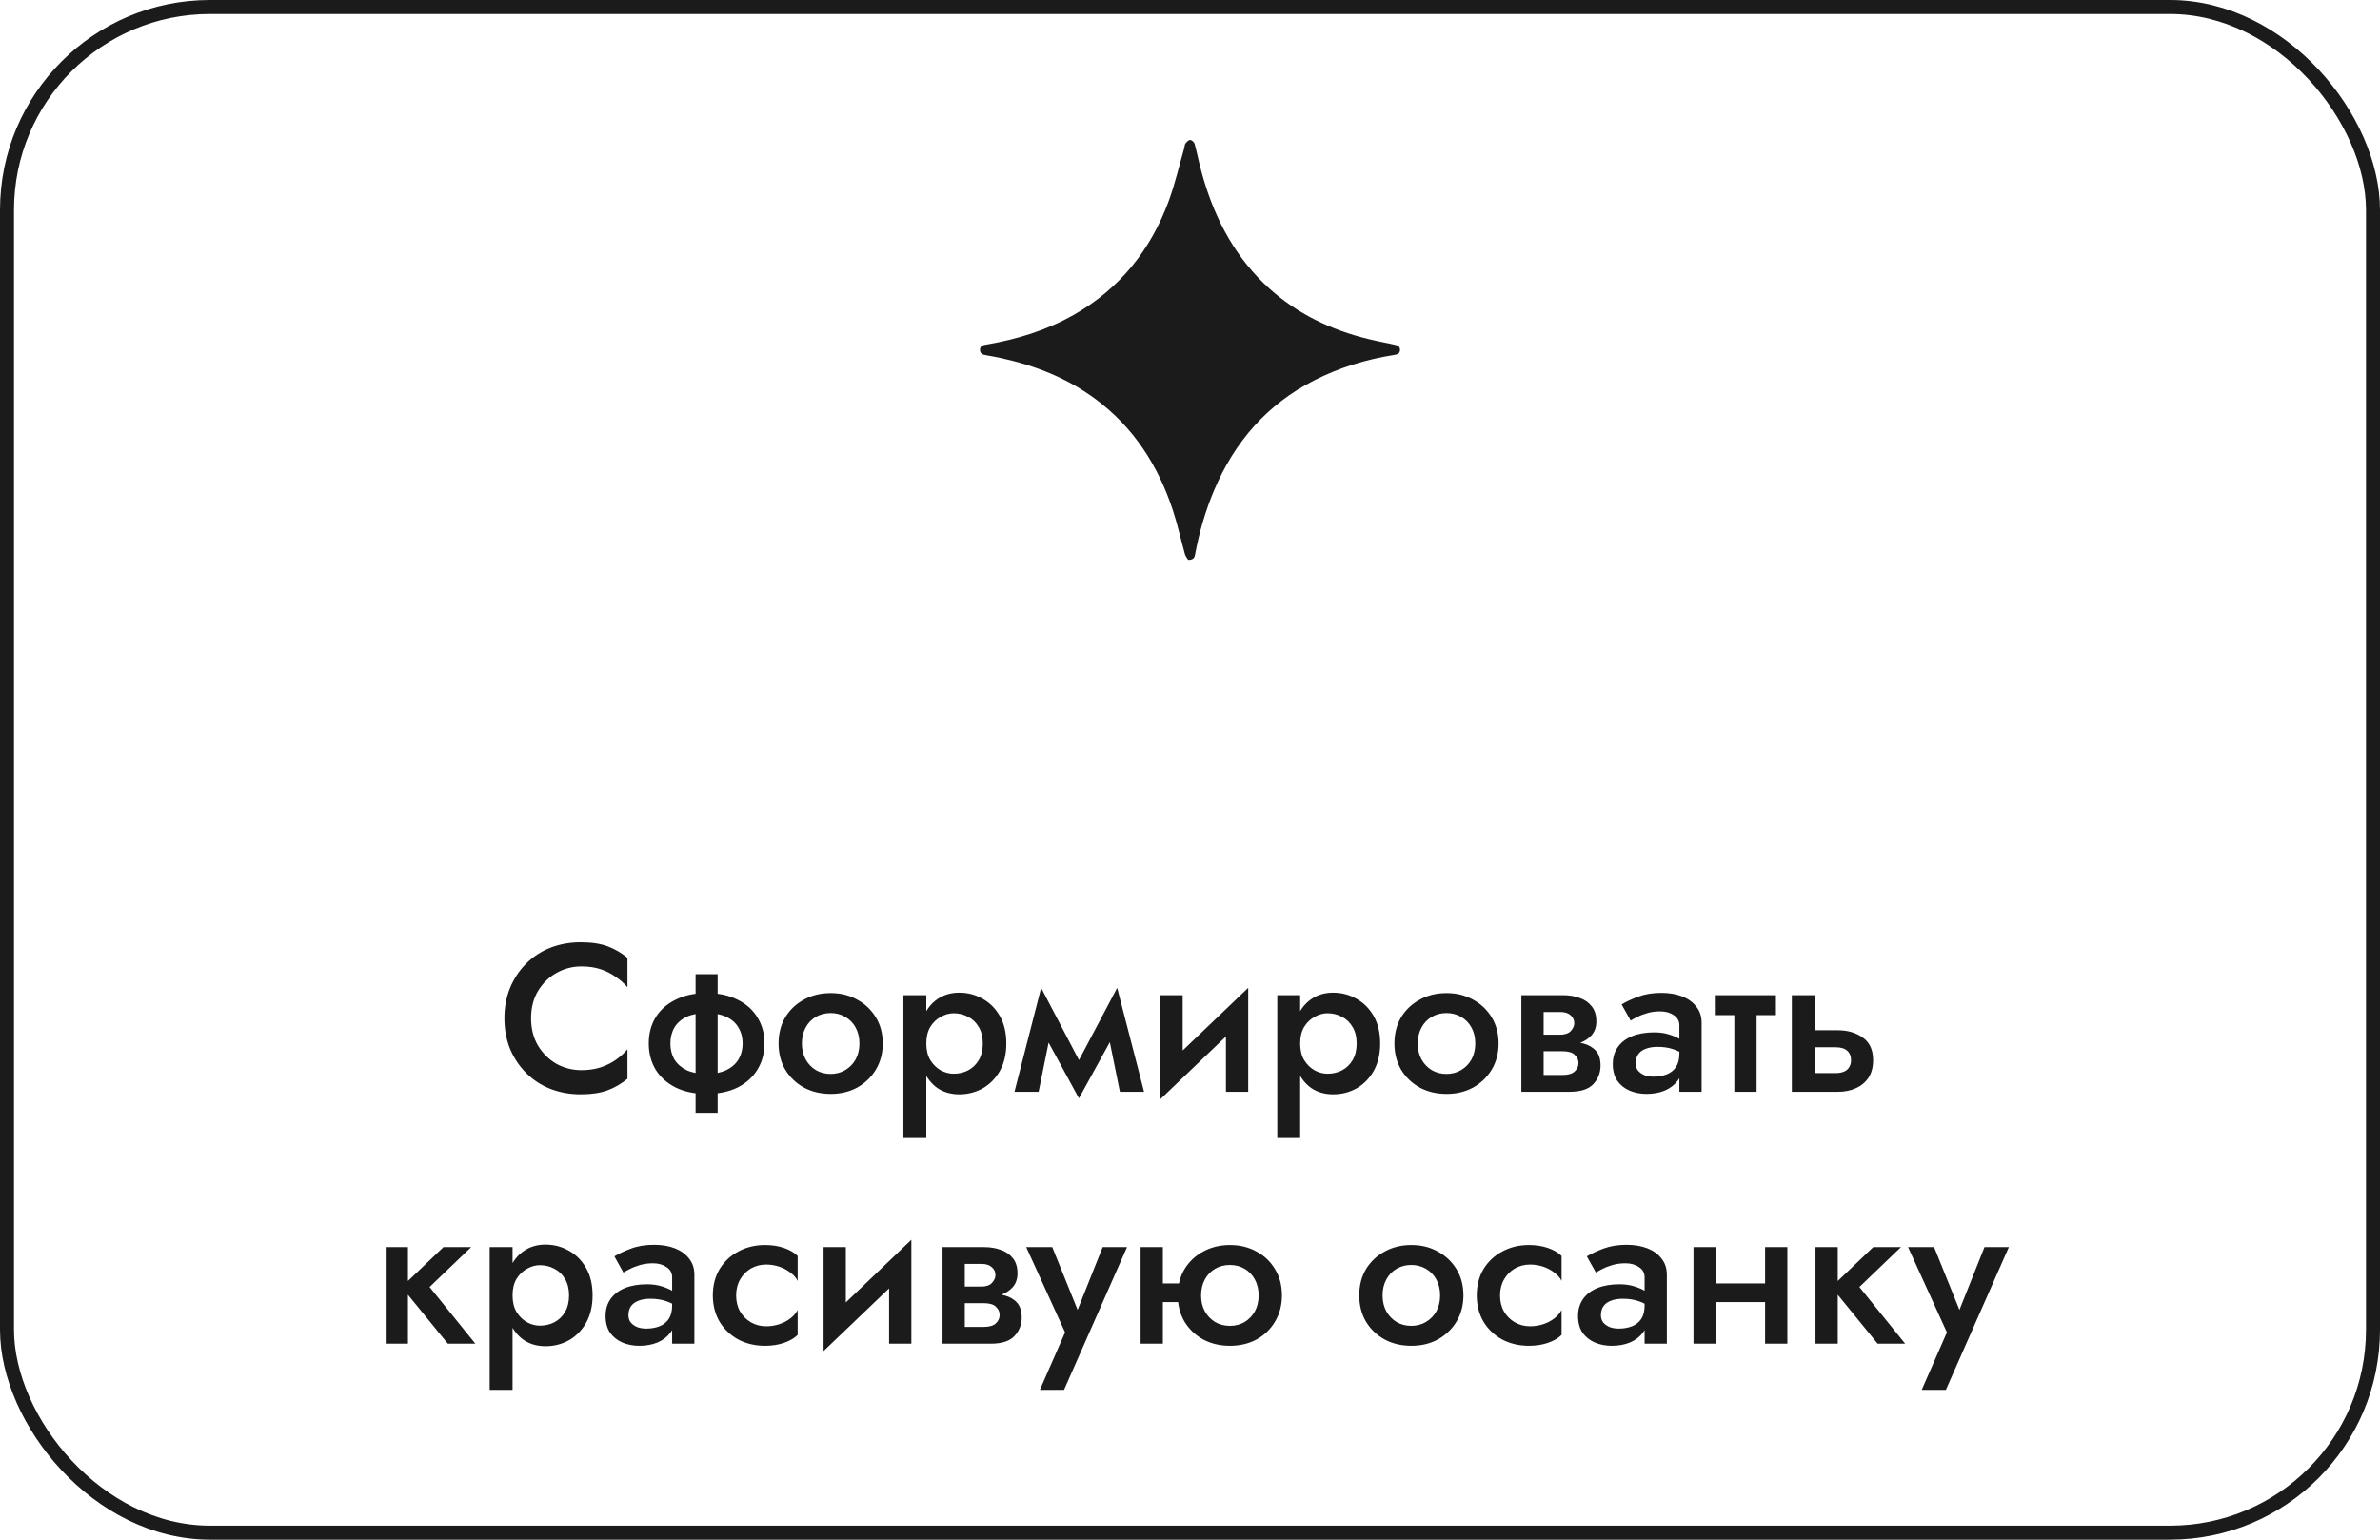 <?xml version="1.0" encoding="UTF-8"?> <svg xmlns="http://www.w3.org/2000/svg" width="170" height="110" viewBox="0 0 170 110" fill="none"><rect x="0.5" y="0.5" width="169" height="109" rx="14.5" stroke="#1B1B1B"></rect><path d="M84.872 40C84.815 39.906 84.687 39.767 84.642 39.605C84.345 38.554 84.113 37.476 83.771 36.441C82.719 33.257 80.971 30.528 78.241 28.504C76.237 27.018 73.967 26.127 71.546 25.592C71.186 25.512 70.82 25.447 70.455 25.382C70.224 25.34 70.003 25.287 70 24.995C69.999 24.701 70.221 24.656 70.454 24.616C72.659 24.243 74.771 23.593 76.721 22.48C79.974 20.625 82.18 17.867 83.468 14.391C83.926 13.152 84.223 11.846 84.591 10.573C84.623 10.467 84.61 10.335 84.673 10.255C84.759 10.144 84.897 9.997 85.01 10C85.12 10.003 85.294 10.154 85.327 10.271C85.506 10.921 85.634 11.59 85.811 12.241C86.626 15.258 87.977 17.999 90.244 20.214C92.222 22.147 94.598 23.378 97.249 24.096C98.009 24.302 98.784 24.453 99.556 24.615C99.79 24.663 100.005 24.71 100 25.003C99.995 25.276 99.79 25.326 99.568 25.361C97.581 25.676 95.677 26.26 93.883 27.169C90.503 28.883 88.18 31.576 86.72 35.032C86.11 36.475 85.675 37.977 85.382 39.515C85.34 39.736 85.335 40.01 84.872 40Z" fill="#1B1B1B"></path><path d="M37.934 72.75C37.934 73.49 38.099 74.14 38.429 74.7C38.769 75.26 39.209 75.695 39.749 76.005C40.299 76.305 40.894 76.455 41.534 76.455C42.034 76.455 42.484 76.39 42.884 76.26C43.284 76.13 43.644 75.955 43.964 75.735C44.294 75.505 44.579 75.25 44.819 74.97V77.07C44.379 77.43 43.904 77.705 43.394 77.895C42.884 78.085 42.244 78.18 41.474 78.18C40.704 78.18 39.984 78.05 39.314 77.79C38.654 77.53 38.079 77.155 37.589 76.665C37.099 76.175 36.714 75.6 36.434 74.94C36.164 74.27 36.029 73.54 36.029 72.75C36.029 71.96 36.164 71.235 36.434 70.575C36.714 69.905 37.099 69.325 37.589 68.835C38.079 68.345 38.654 67.97 39.314 67.71C39.984 67.45 40.704 67.32 41.474 67.32C42.244 67.32 42.884 67.415 43.394 67.605C43.904 67.795 44.379 68.07 44.819 68.43V70.53C44.579 70.25 44.294 70 43.964 69.78C43.644 69.55 43.284 69.37 42.884 69.24C42.484 69.11 42.034 69.045 41.534 69.045C40.894 69.045 40.299 69.2 39.749 69.51C39.209 69.81 38.769 70.24 38.429 70.8C38.099 71.35 37.934 72 37.934 72.75ZM49.685 69.6H51.26V79.5H49.685V69.6ZM46.34 74.55C46.34 73.84 46.505 73.215 46.835 72.675C47.175 72.135 47.655 71.715 48.275 71.415C48.895 71.105 49.625 70.95 50.465 70.95C51.315 70.95 52.05 71.105 52.67 71.415C53.29 71.715 53.765 72.135 54.095 72.675C54.435 73.215 54.605 73.84 54.605 74.55C54.605 75.25 54.435 75.875 54.095 76.425C53.765 76.965 53.29 77.39 52.67 77.7C52.05 78 51.315 78.15 50.465 78.15C49.625 78.15 48.895 78 48.275 77.7C47.655 77.39 47.175 76.965 46.835 76.425C46.505 75.875 46.34 75.25 46.34 74.55ZM47.885 74.55C47.885 74.98 47.98 75.36 48.17 75.69C48.37 76.01 48.66 76.265 49.04 76.455C49.43 76.635 49.905 76.725 50.465 76.725C51.025 76.725 51.495 76.635 51.875 76.455C52.265 76.265 52.555 76.01 52.745 75.69C52.945 75.36 53.045 74.98 53.045 74.55C53.045 74.12 52.945 73.74 52.745 73.41C52.555 73.08 52.265 72.825 51.875 72.645C51.495 72.465 51.025 72.375 50.465 72.375C49.905 72.375 49.43 72.465 49.04 72.645C48.66 72.825 48.37 73.08 48.17 73.41C47.98 73.74 47.885 74.12 47.885 74.55ZM55.612 74.55C55.612 73.84 55.773 73.215 56.093 72.675C56.422 72.135 56.867 71.715 57.428 71.415C57.987 71.105 58.623 70.95 59.333 70.95C60.042 70.95 60.672 71.105 61.222 71.415C61.782 71.715 62.227 72.135 62.557 72.675C62.888 73.215 63.053 73.84 63.053 74.55C63.053 75.25 62.888 75.875 62.557 76.425C62.227 76.965 61.782 77.39 61.222 77.7C60.672 78 60.042 78.15 59.333 78.15C58.623 78.15 57.987 78 57.428 77.7C56.867 77.39 56.422 76.965 56.093 76.425C55.773 75.875 55.612 75.25 55.612 74.55ZM57.278 74.55C57.278 74.98 57.367 75.36 57.547 75.69C57.727 76.01 57.972 76.265 58.282 76.455C58.593 76.635 58.943 76.725 59.333 76.725C59.712 76.725 60.057 76.635 60.367 76.455C60.688 76.265 60.938 76.01 61.117 75.69C61.297 75.36 61.388 74.98 61.388 74.55C61.388 74.12 61.297 73.74 61.117 73.41C60.938 73.08 60.688 72.825 60.367 72.645C60.057 72.465 59.712 72.375 59.333 72.375C58.943 72.375 58.593 72.465 58.282 72.645C57.972 72.825 57.727 73.08 57.547 73.41C57.367 73.74 57.278 74.12 57.278 74.55ZM66.165 81.3H64.53V71.1H66.165V81.3ZM71.88 74.55C71.88 75.31 71.725 75.965 71.415 76.515C71.105 77.055 70.695 77.47 70.185 77.76C69.675 78.04 69.12 78.18 68.52 78.18C67.93 78.18 67.415 78.035 66.975 77.745C66.545 77.445 66.21 77.025 65.97 76.485C65.74 75.935 65.625 75.29 65.625 74.55C65.625 73.8 65.74 73.155 65.97 72.615C66.21 72.075 66.545 71.66 66.975 71.37C67.415 71.07 67.93 70.92 68.52 70.92C69.12 70.92 69.675 71.065 70.185 71.355C70.695 71.635 71.105 72.045 71.415 72.585C71.725 73.125 71.88 73.78 71.88 74.55ZM70.2 74.55C70.2 74.09 70.105 73.7 69.915 73.38C69.725 73.05 69.47 72.805 69.15 72.645C68.84 72.475 68.495 72.39 68.115 72.39C67.805 72.39 67.5 72.475 67.2 72.645C66.9 72.805 66.65 73.045 66.45 73.365C66.26 73.685 66.165 74.08 66.165 74.55C66.165 75.02 66.26 75.415 66.45 75.735C66.65 76.055 66.9 76.3 67.2 76.47C67.5 76.63 67.805 76.71 68.115 76.71C68.495 76.71 68.84 76.63 69.15 76.47C69.47 76.3 69.725 76.055 69.915 75.735C70.105 75.405 70.2 75.01 70.2 74.55ZM79.993 78L78.943 72.825L79.798 70.575L81.718 78H79.993ZM76.618 76.59L79.798 70.575L79.948 73.23L77.068 78.465L76.618 76.59ZM77.068 78.465L74.218 73.23L74.368 70.575L77.518 76.59L77.068 78.465ZM72.463 78L74.368 70.575L75.238 72.825L74.188 78H72.463ZM89.082 72.6L82.887 78.525L82.962 76.5L89.157 70.575L89.082 72.6ZM84.477 71.1V76.695L82.887 78.525V71.1H84.477ZM89.157 70.575V78H87.567V72.405L89.157 70.575ZM92.869 81.3H91.234V71.1H92.869V81.3ZM98.584 74.55C98.584 75.31 98.429 75.965 98.119 76.515C97.809 77.055 97.399 77.47 96.889 77.76C96.379 78.04 95.824 78.18 95.224 78.18C94.634 78.18 94.119 78.035 93.679 77.745C93.249 77.445 92.914 77.025 92.674 76.485C92.444 75.935 92.329 75.29 92.329 74.55C92.329 73.8 92.444 73.155 92.674 72.615C92.914 72.075 93.249 71.66 93.679 71.37C94.119 71.07 94.634 70.92 95.224 70.92C95.824 70.92 96.379 71.065 96.889 71.355C97.399 71.635 97.809 72.045 98.119 72.585C98.429 73.125 98.584 73.78 98.584 74.55ZM96.904 74.55C96.904 74.09 96.809 73.7 96.619 73.38C96.429 73.05 96.174 72.805 95.854 72.645C95.544 72.475 95.199 72.39 94.819 72.39C94.509 72.39 94.204 72.475 93.904 72.645C93.604 72.805 93.354 73.045 93.154 73.365C92.964 73.685 92.869 74.08 92.869 74.55C92.869 75.02 92.964 75.415 93.154 75.735C93.354 76.055 93.604 76.3 93.904 76.47C94.204 76.63 94.509 76.71 94.819 76.71C95.199 76.71 95.544 76.63 95.854 76.47C96.174 76.3 96.429 76.055 96.619 75.735C96.809 75.405 96.904 75.01 96.904 74.55ZM99.602 74.55C99.602 73.84 99.762 73.215 100.082 72.675C100.412 72.135 100.857 71.715 101.417 71.415C101.977 71.105 102.612 70.95 103.322 70.95C104.032 70.95 104.662 71.105 105.212 71.415C105.772 71.715 106.217 72.135 106.547 72.675C106.877 73.215 107.042 73.84 107.042 74.55C107.042 75.25 106.877 75.875 106.547 76.425C106.217 76.965 105.772 77.39 105.212 77.7C104.662 78 104.032 78.15 103.322 78.15C102.612 78.15 101.977 78 101.417 77.7C100.857 77.39 100.412 76.965 100.082 76.425C99.762 75.875 99.602 75.25 99.602 74.55ZM101.267 74.55C101.267 74.98 101.357 75.36 101.537 75.69C101.717 76.01 101.962 76.265 102.272 76.455C102.582 76.635 102.932 76.725 103.322 76.725C103.702 76.725 104.047 76.635 104.357 76.455C104.677 76.265 104.927 76.01 105.107 75.69C105.287 75.36 105.377 74.98 105.377 74.55C105.377 74.12 105.287 73.74 105.107 73.41C104.927 73.08 104.677 72.825 104.357 72.645C104.047 72.465 103.702 72.375 103.322 72.375C102.932 72.375 102.582 72.465 102.272 72.645C101.962 72.825 101.717 73.08 101.537 73.41C101.357 73.74 101.267 74.12 101.267 74.55ZM109.614 74.4H111.804C112.284 74.4 112.714 74.45 113.094 74.55C113.474 74.65 113.774 74.825 113.994 75.075C114.214 75.325 114.324 75.675 114.324 76.125C114.324 76.645 114.149 77.09 113.799 77.46C113.459 77.82 112.894 78 112.104 78H109.614V76.8H111.609C112.009 76.8 112.299 76.715 112.479 76.545C112.659 76.375 112.749 76.175 112.749 75.945C112.749 75.825 112.724 75.715 112.674 75.615C112.624 75.515 112.554 75.425 112.464 75.345C112.384 75.265 112.269 75.205 112.119 75.165C111.979 75.125 111.809 75.105 111.609 75.105H109.614V74.4ZM109.614 74.7V73.92H111.459C111.609 73.92 111.744 73.9 111.864 73.86C111.994 73.82 112.099 73.76 112.179 73.68C112.259 73.6 112.324 73.51 112.374 73.41C112.424 73.31 112.449 73.205 112.449 73.095C112.449 72.865 112.359 72.675 112.179 72.525C112.009 72.375 111.769 72.3 111.459 72.3H109.614V71.1H111.654C112.084 71.1 112.474 71.165 112.824 71.295C113.184 71.415 113.474 71.615 113.694 71.895C113.914 72.165 114.024 72.525 114.024 72.975C114.024 73.365 113.914 73.69 113.694 73.95C113.474 74.2 113.184 74.39 112.824 74.52C112.474 74.64 112.084 74.7 111.654 74.7H109.614ZM108.669 71.1H110.259V78H108.669V71.1ZM116.835 75.96C116.835 76.17 116.89 76.345 117 76.485C117.12 76.625 117.275 76.735 117.465 76.815C117.655 76.885 117.87 76.92 118.11 76.92C118.46 76.92 118.775 76.865 119.055 76.755C119.335 76.645 119.555 76.47 119.715 76.23C119.875 75.99 119.955 75.67 119.955 75.27L120.195 76.05C120.195 76.49 120.08 76.87 119.85 77.19C119.62 77.5 119.31 77.74 118.92 77.91C118.53 78.07 118.095 78.15 117.615 78.15C117.165 78.15 116.755 78.07 116.385 77.91C116.025 77.75 115.735 77.515 115.515 77.205C115.305 76.885 115.2 76.49 115.2 76.02C115.2 75.55 115.32 75.145 115.56 74.805C115.8 74.465 116.14 74.205 116.58 74.025C117.03 73.845 117.555 73.755 118.155 73.755C118.555 73.755 118.91 73.805 119.22 73.905C119.54 74.005 119.805 74.12 120.015 74.25C120.225 74.38 120.37 74.495 120.45 74.595V75.45C120.14 75.22 119.825 75.055 119.505 74.955C119.185 74.845 118.815 74.79 118.395 74.79C118.055 74.79 117.765 74.84 117.525 74.94C117.295 75.03 117.12 75.165 117 75.345C116.89 75.515 116.835 75.72 116.835 75.96ZM116.475 72.915L115.83 71.76C116.14 71.57 116.535 71.385 117.015 71.205C117.495 71.025 118.045 70.935 118.665 70.935C119.235 70.935 119.735 71.02 120.165 71.19C120.595 71.36 120.93 71.605 121.17 71.925C121.42 72.235 121.545 72.62 121.545 73.08V78H119.955V73.26C119.955 72.94 119.82 72.695 119.55 72.525C119.29 72.345 118.97 72.255 118.59 72.255C118.26 72.255 117.955 72.295 117.675 72.375C117.395 72.455 117.15 72.55 116.94 72.66C116.74 72.76 116.585 72.845 116.475 72.915ZM122.487 71.1H126.852V72.525H122.487V71.1ZM123.882 71.4H125.472V78H123.882V71.4ZM127.989 71.1H129.624V78H127.989V71.1ZM129.129 74.82V73.605H131.274C131.984 73.605 132.579 73.78 133.059 74.13C133.549 74.47 133.794 75.01 133.794 75.75C133.794 76.24 133.684 76.655 133.464 76.995C133.244 77.325 132.944 77.575 132.564 77.745C132.184 77.915 131.754 78 131.274 78H129.129V76.665H131.109C131.349 76.665 131.549 76.63 131.709 76.56C131.879 76.49 132.004 76.385 132.084 76.245C132.174 76.105 132.219 75.94 132.219 75.75C132.219 75.45 132.124 75.22 131.934 75.06C131.754 74.9 131.479 74.82 131.109 74.82H129.129ZM27.55 89.1H29.14V96H27.55V89.1ZM31.675 89.1H33.655L30.685 91.95L33.955 96H31.99L28.69 91.95L31.675 89.1ZM36.611 99.3H34.977V89.1H36.611V99.3ZM42.327 92.55C42.327 93.31 42.172 93.965 41.861 94.515C41.551 95.055 41.142 95.47 40.632 95.76C40.121 96.04 39.566 96.18 38.967 96.18C38.377 96.18 37.861 96.035 37.422 95.745C36.992 95.445 36.657 95.025 36.416 94.485C36.187 93.935 36.072 93.29 36.072 92.55C36.072 91.8 36.187 91.155 36.416 90.615C36.657 90.075 36.992 89.66 37.422 89.37C37.861 89.07 38.377 88.92 38.967 88.92C39.566 88.92 40.121 89.065 40.632 89.355C41.142 89.635 41.551 90.045 41.861 90.585C42.172 91.125 42.327 91.78 42.327 92.55ZM40.647 92.55C40.647 92.09 40.551 91.7 40.361 91.38C40.172 91.05 39.916 90.805 39.596 90.645C39.286 90.475 38.941 90.39 38.562 90.39C38.252 90.39 37.947 90.475 37.647 90.645C37.346 90.805 37.096 91.045 36.897 91.365C36.706 91.685 36.611 92.08 36.611 92.55C36.611 93.02 36.706 93.415 36.897 93.735C37.096 94.055 37.346 94.3 37.647 94.47C37.947 94.63 38.252 94.71 38.562 94.71C38.941 94.71 39.286 94.63 39.596 94.47C39.916 94.3 40.172 94.055 40.361 93.735C40.551 93.405 40.647 93.01 40.647 92.55ZM44.889 93.96C44.889 94.17 44.944 94.345 45.054 94.485C45.175 94.625 45.33 94.735 45.52 94.815C45.709 94.885 45.925 94.92 46.164 94.92C46.514 94.92 46.83 94.865 47.109 94.755C47.389 94.645 47.609 94.47 47.77 94.23C47.929 93.99 48.01 93.67 48.01 93.27L48.249 94.05C48.249 94.49 48.135 94.87 47.904 95.19C47.675 95.5 47.364 95.74 46.974 95.91C46.584 96.07 46.15 96.15 45.669 96.15C45.219 96.15 44.809 96.07 44.44 95.91C44.08 95.75 43.789 95.515 43.569 95.205C43.359 94.885 43.255 94.49 43.255 94.02C43.255 93.55 43.374 93.145 43.614 92.805C43.855 92.465 44.194 92.205 44.635 92.025C45.084 91.845 45.609 91.755 46.209 91.755C46.609 91.755 46.965 91.805 47.275 91.905C47.594 92.005 47.859 92.12 48.069 92.25C48.279 92.38 48.425 92.495 48.505 92.595V93.45C48.194 93.22 47.88 93.055 47.559 92.955C47.239 92.845 46.87 92.79 46.45 92.79C46.109 92.79 45.819 92.84 45.58 92.94C45.349 93.03 45.175 93.165 45.054 93.345C44.944 93.515 44.889 93.72 44.889 93.96ZM44.529 90.915L43.885 89.76C44.194 89.57 44.59 89.385 45.069 89.205C45.55 89.025 46.099 88.935 46.719 88.935C47.289 88.935 47.789 89.02 48.219 89.19C48.65 89.36 48.984 89.605 49.224 89.925C49.474 90.235 49.599 90.62 49.599 91.08V96H48.01V91.26C48.01 90.94 47.874 90.695 47.605 90.525C47.344 90.345 47.025 90.255 46.645 90.255C46.315 90.255 46.01 90.295 45.73 90.375C45.45 90.455 45.205 90.55 44.995 90.66C44.794 90.76 44.639 90.845 44.529 90.915ZM52.581 92.55C52.581 92.99 52.676 93.375 52.866 93.705C53.056 94.025 53.311 94.28 53.631 94.47C53.961 94.66 54.326 94.755 54.726 94.755C55.056 94.755 55.371 94.705 55.671 94.605C55.971 94.505 56.236 94.365 56.466 94.185C56.696 94.005 56.866 93.805 56.976 93.585V95.37C56.736 95.61 56.411 95.8 56.001 95.94C55.591 96.08 55.141 96.15 54.651 96.15C53.941 96.15 53.301 96 52.731 95.7C52.171 95.39 51.726 94.965 51.396 94.425C51.076 93.875 50.916 93.25 50.916 92.55C50.916 91.84 51.076 91.215 51.396 90.675C51.726 90.135 52.171 89.715 52.731 89.415C53.301 89.105 53.941 88.95 54.651 88.95C55.141 88.95 55.591 89.02 56.001 89.16C56.411 89.3 56.736 89.49 56.976 89.73V91.515C56.866 91.285 56.691 91.085 56.451 90.915C56.221 90.735 55.956 90.595 55.656 90.495C55.356 90.395 55.046 90.345 54.726 90.345C54.326 90.345 53.961 90.44 53.631 90.63C53.311 90.82 53.056 91.08 52.866 91.41C52.676 91.74 52.581 92.12 52.581 92.55ZM65.022 90.6L58.827 96.525L58.902 94.5L65.097 88.575L65.022 90.6ZM60.417 89.1V94.695L58.827 96.525V89.1H60.417ZM65.097 88.575V96H63.507V90.405L65.097 88.575ZM68.269 92.4H70.459C70.939 92.4 71.369 92.45 71.749 92.55C72.129 92.65 72.429 92.825 72.649 93.075C72.869 93.325 72.979 93.675 72.979 94.125C72.979 94.645 72.804 95.09 72.454 95.46C72.114 95.82 71.549 96 70.759 96H68.269V94.8H70.264C70.664 94.8 70.954 94.715 71.134 94.545C71.314 94.375 71.404 94.175 71.404 93.945C71.404 93.825 71.379 93.715 71.329 93.615C71.279 93.515 71.209 93.425 71.119 93.345C71.039 93.265 70.924 93.205 70.774 93.165C70.634 93.125 70.464 93.105 70.264 93.105H68.269V92.4ZM68.269 92.7V91.92H70.114C70.264 91.92 70.399 91.9 70.519 91.86C70.649 91.82 70.754 91.76 70.834 91.68C70.914 91.6 70.979 91.51 71.029 91.41C71.079 91.31 71.104 91.205 71.104 91.095C71.104 90.865 71.014 90.675 70.834 90.525C70.664 90.375 70.424 90.3 70.114 90.3H68.269V89.1H70.309C70.739 89.1 71.129 89.165 71.479 89.295C71.839 89.415 72.129 89.615 72.349 89.895C72.569 90.165 72.679 90.525 72.679 90.975C72.679 91.365 72.569 91.69 72.349 91.95C72.129 92.2 71.839 92.39 71.479 92.52C71.129 92.64 70.739 92.7 70.309 92.7H68.269ZM67.324 89.1H68.914V96H67.324V89.1ZM80.502 89.1L76.002 99.3H74.277L76.077 95.19L73.302 89.1H75.162L77.367 94.56L76.602 94.515L78.762 89.1H80.502ZM82.177 93.03V91.695H85.327V93.03H82.177ZM81.472 89.1H83.062V96H81.472V89.1ZM84.127 92.55C84.127 91.84 84.287 91.215 84.607 90.675C84.937 90.135 85.382 89.715 85.942 89.415C86.512 89.105 87.147 88.95 87.847 88.95C88.557 88.95 89.192 89.105 89.752 89.415C90.312 89.715 90.752 90.135 91.072 90.675C91.402 91.215 91.567 91.84 91.567 92.55C91.567 93.25 91.402 93.875 91.072 94.425C90.752 94.965 90.312 95.39 89.752 95.7C89.192 96 88.557 96.15 87.847 96.15C87.147 96.15 86.512 96 85.942 95.7C85.382 95.39 84.937 94.965 84.607 94.425C84.287 93.875 84.127 93.25 84.127 92.55ZM85.792 92.55C85.792 92.98 85.882 93.36 86.062 93.69C86.242 94.01 86.487 94.265 86.797 94.455C87.107 94.635 87.457 94.725 87.847 94.725C88.237 94.725 88.587 94.635 88.897 94.455C89.207 94.265 89.452 94.01 89.632 93.69C89.812 93.36 89.902 92.98 89.902 92.55C89.902 92.12 89.812 91.74 89.632 91.41C89.452 91.08 89.207 90.825 88.897 90.645C88.587 90.465 88.237 90.375 87.847 90.375C87.457 90.375 87.107 90.465 86.797 90.645C86.487 90.825 86.242 91.08 86.062 91.41C85.882 91.74 85.792 92.12 85.792 92.55ZM97.09 92.55C97.09 91.84 97.25 91.215 97.57 90.675C97.9 90.135 98.345 89.715 98.905 89.415C99.465 89.105 100.1 88.95 100.81 88.95C101.52 88.95 102.15 89.105 102.7 89.415C103.26 89.715 103.705 90.135 104.035 90.675C104.365 91.215 104.53 91.84 104.53 92.55C104.53 93.25 104.365 93.875 104.035 94.425C103.705 94.965 103.26 95.39 102.7 95.7C102.15 96 101.52 96.15 100.81 96.15C100.1 96.15 99.465 96 98.905 95.7C98.345 95.39 97.9 94.965 97.57 94.425C97.25 93.875 97.09 93.25 97.09 92.55ZM98.755 92.55C98.755 92.98 98.845 93.36 99.025 93.69C99.205 94.01 99.45 94.265 99.76 94.455C100.07 94.635 100.42 94.725 100.81 94.725C101.19 94.725 101.535 94.635 101.845 94.455C102.165 94.265 102.415 94.01 102.595 93.69C102.775 93.36 102.865 92.98 102.865 92.55C102.865 92.12 102.775 91.74 102.595 91.41C102.415 91.08 102.165 90.825 101.845 90.645C101.535 90.465 101.19 90.375 100.81 90.375C100.42 90.375 100.07 90.465 99.76 90.645C99.45 90.825 99.205 91.08 99.025 91.41C98.845 91.74 98.755 92.12 98.755 92.55ZM107.147 92.55C107.147 92.99 107.242 93.375 107.432 93.705C107.622 94.025 107.877 94.28 108.197 94.47C108.527 94.66 108.892 94.755 109.292 94.755C109.622 94.755 109.937 94.705 110.237 94.605C110.537 94.505 110.802 94.365 111.032 94.185C111.262 94.005 111.432 93.805 111.542 93.585V95.37C111.302 95.61 110.977 95.8 110.567 95.94C110.157 96.08 109.707 96.15 109.217 96.15C108.507 96.15 107.867 96 107.297 95.7C106.737 95.39 106.292 94.965 105.962 94.425C105.642 93.875 105.482 93.25 105.482 92.55C105.482 91.84 105.642 91.215 105.962 90.675C106.292 90.135 106.737 89.715 107.297 89.415C107.867 89.105 108.507 88.95 109.217 88.95C109.707 88.95 110.157 89.02 110.567 89.16C110.977 89.3 111.302 89.49 111.542 89.73V91.515C111.432 91.285 111.257 91.085 111.017 90.915C110.787 90.735 110.522 90.595 110.222 90.495C109.922 90.395 109.612 90.345 109.292 90.345C108.892 90.345 108.527 90.44 108.197 90.63C107.877 90.82 107.622 91.08 107.432 91.41C107.242 91.74 107.147 92.12 107.147 92.55ZM114.352 93.96C114.352 94.17 114.407 94.345 114.517 94.485C114.637 94.625 114.792 94.735 114.982 94.815C115.172 94.885 115.387 94.92 115.627 94.92C115.977 94.92 116.292 94.865 116.572 94.755C116.852 94.645 117.072 94.47 117.232 94.23C117.392 93.99 117.472 93.67 117.472 93.27L117.712 94.05C117.712 94.49 117.597 94.87 117.367 95.19C117.137 95.5 116.827 95.74 116.437 95.91C116.047 96.07 115.612 96.15 115.132 96.15C114.682 96.15 114.272 96.07 113.902 95.91C113.542 95.75 113.252 95.515 113.032 95.205C112.822 94.885 112.717 94.49 112.717 94.02C112.717 93.55 112.837 93.145 113.077 92.805C113.317 92.465 113.657 92.205 114.097 92.025C114.547 91.845 115.072 91.755 115.672 91.755C116.072 91.755 116.427 91.805 116.737 91.905C117.057 92.005 117.322 92.12 117.532 92.25C117.742 92.38 117.887 92.495 117.967 92.595V93.45C117.657 93.22 117.342 93.055 117.022 92.955C116.702 92.845 116.332 92.79 115.912 92.79C115.572 92.79 115.282 92.84 115.042 92.94C114.812 93.03 114.637 93.165 114.517 93.345C114.407 93.515 114.352 93.72 114.352 93.96ZM113.992 90.915L113.347 89.76C113.657 89.57 114.052 89.385 114.532 89.205C115.012 89.025 115.562 88.935 116.182 88.935C116.752 88.935 117.252 89.02 117.682 89.19C118.112 89.36 118.447 89.605 118.687 89.925C118.937 90.235 119.062 90.62 119.062 91.08V96H117.472V91.26C117.472 90.94 117.337 90.695 117.067 90.525C116.807 90.345 116.487 90.255 116.107 90.255C115.777 90.255 115.472 90.295 115.192 90.375C114.912 90.455 114.667 90.55 114.457 90.66C114.257 90.76 114.102 90.845 113.992 90.915ZM121.669 93.03V91.695H126.949V93.03H121.669ZM126.079 89.1H127.669V96H126.079V89.1ZM120.964 89.1H122.554V96H120.964V89.1ZM129.679 89.1H131.269V96H129.679V89.1ZM133.804 89.1H135.784L132.814 91.95L136.084 96H134.119L130.819 91.95L133.804 89.1ZM143.49 89.1L138.99 99.3H137.265L139.065 95.19L136.29 89.1H138.15L140.355 94.56L139.59 94.515L141.75 89.1H143.49Z" fill="#1B1B1B"></path></svg> 